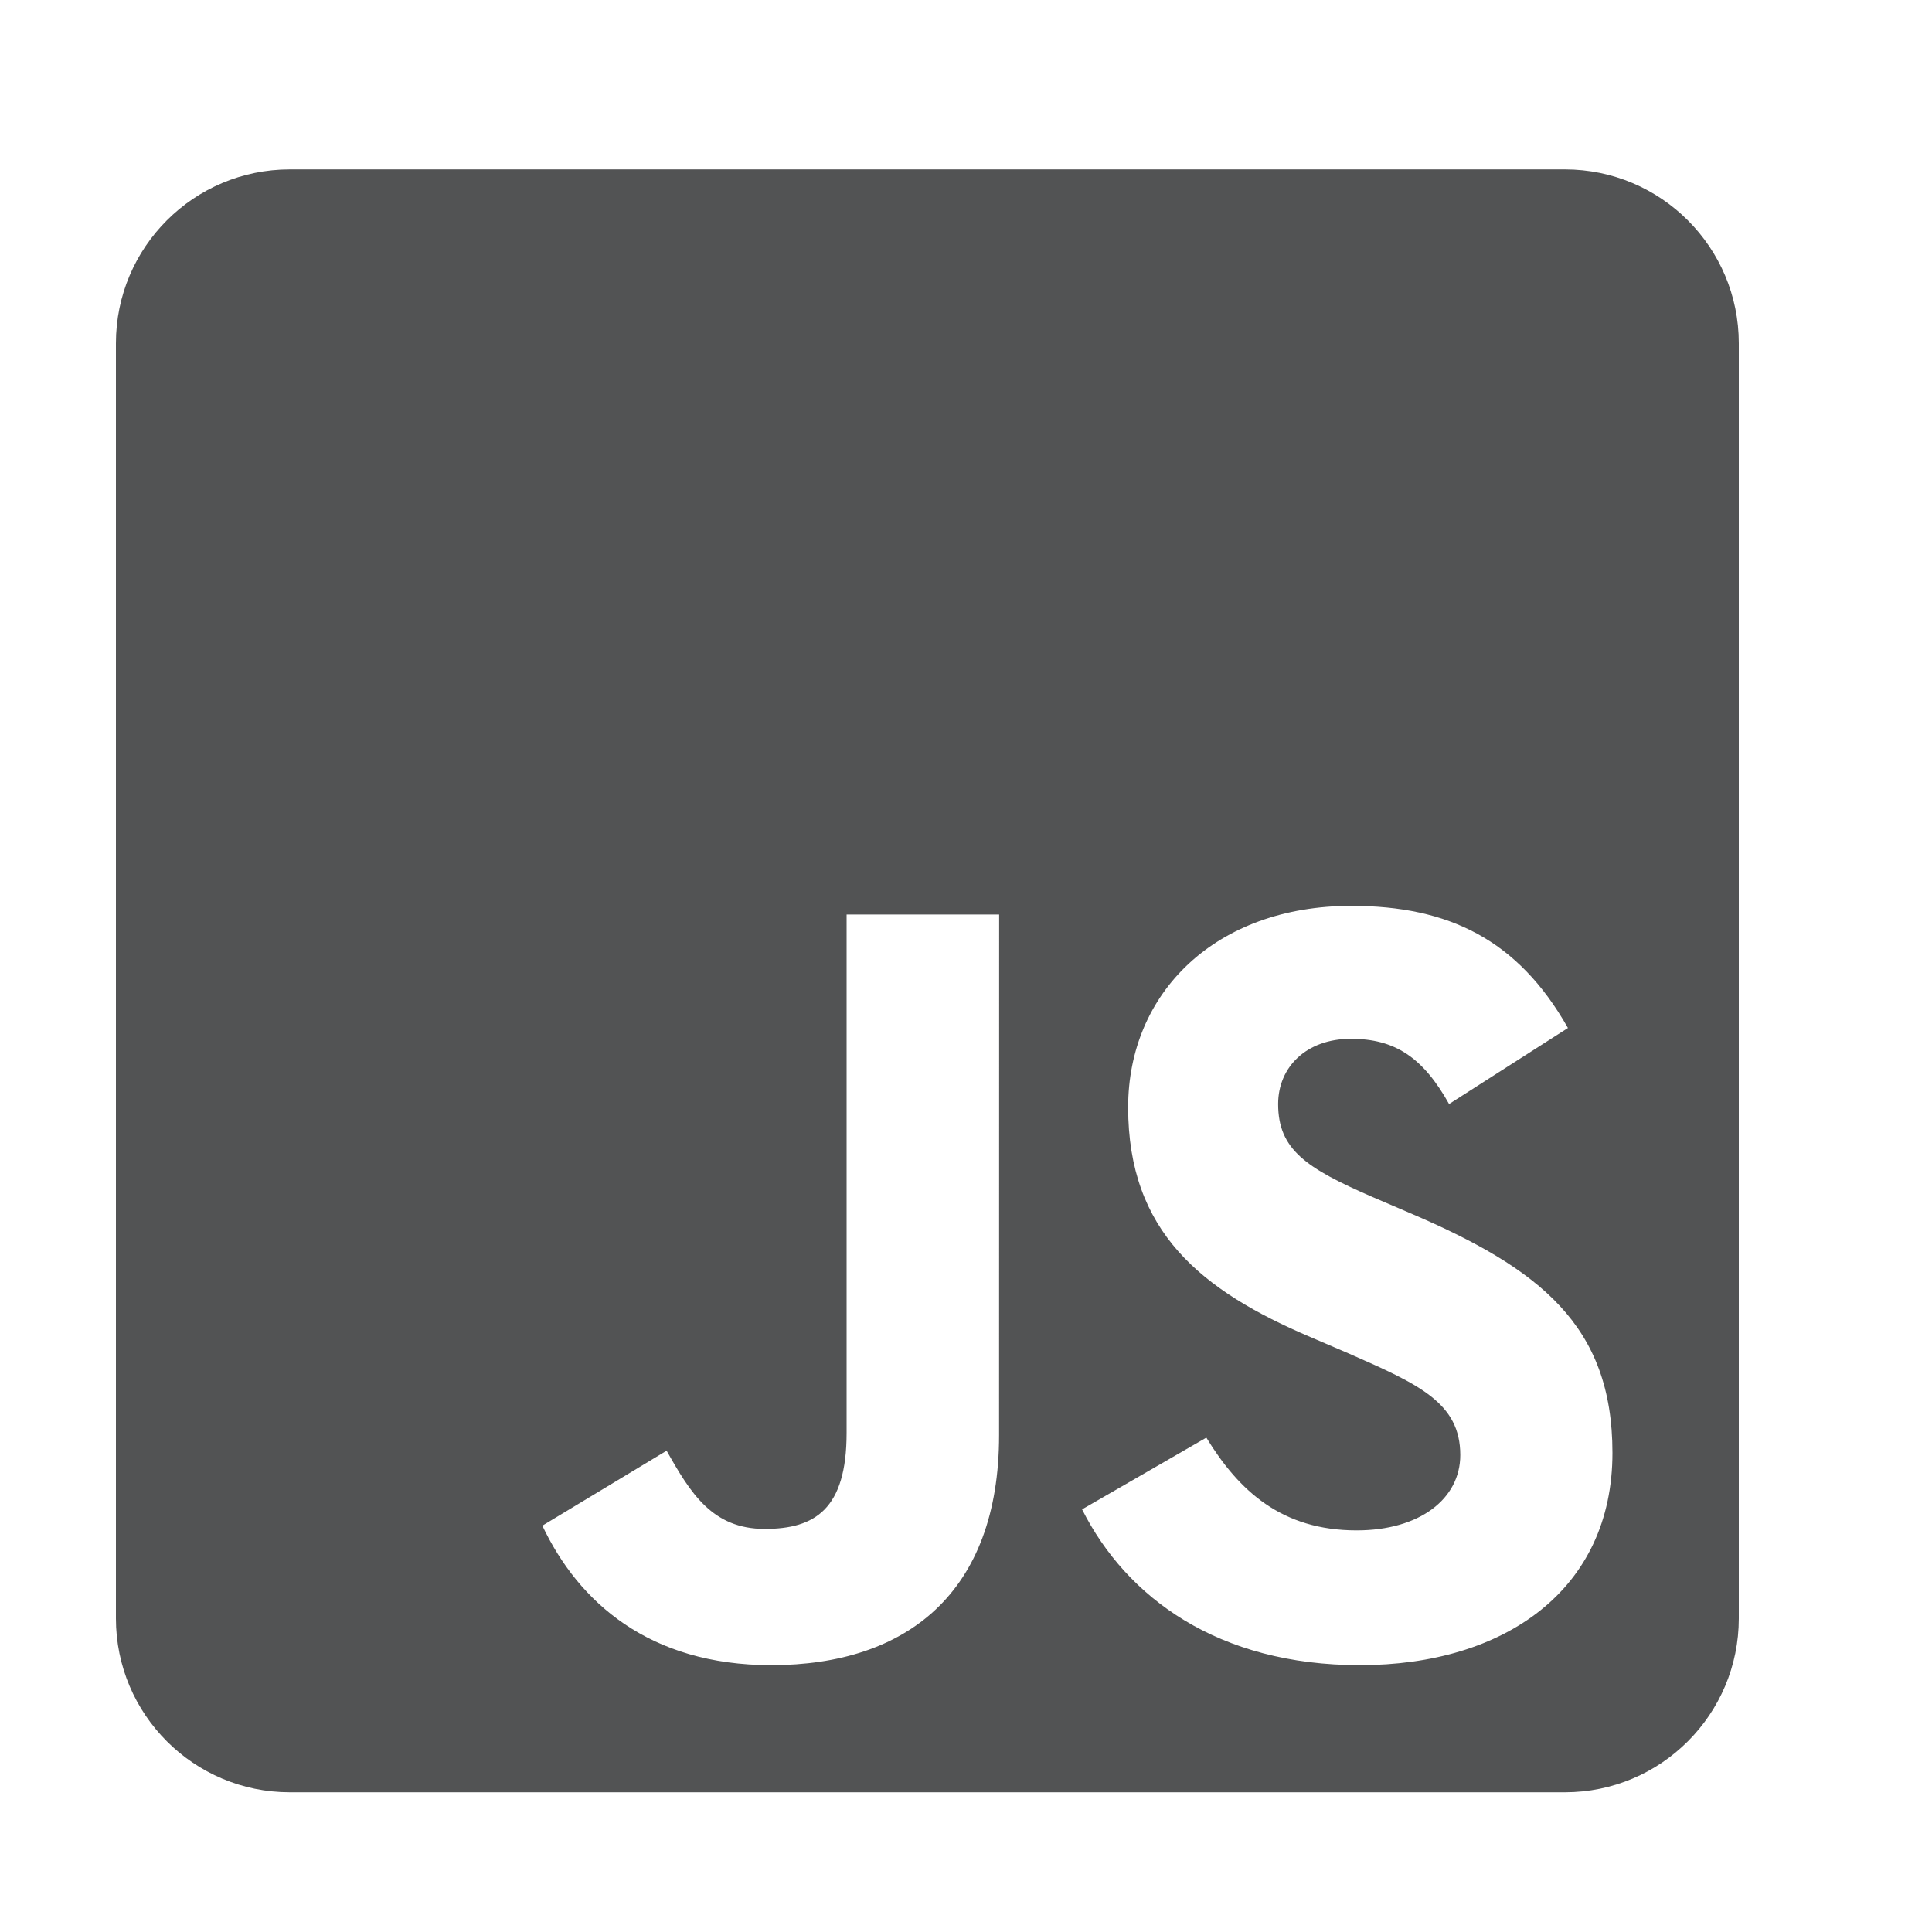 <?xml version="1.0" encoding="UTF-8" standalone="no"?>
<svg
   width="25"
   height="25"
   viewBox="0 0 25 25"
   fill="none"
   version="1.1"
   id="svg1"
   sodipodi:docname="javascript.svg"
   inkscape:version="1.3.2 (091e20ef0f, 2023-11-25, custom)"
   xmlns:inkscape="http://www.inkscape.org/namespaces/inkscape"
   xmlns:sodipodi="http://sodipodi.sourceforge.net/DTD/sodipodi-0.dtd"
   xmlns="http://www.w3.org/2000/svg"
   xmlns:svg="http://www.w3.org/2000/svg">
  <defs
     id="defs1" />
  <sodipodi:namedview
     id="namedview1"
     pagecolor="#505050"
     bordercolor="#eeeeee"
     borderopacity="1"
     inkscape:showpageshadow="0"
     inkscape:pageopacity="0"
     inkscape:pagecheckerboard="0"
     inkscape:deskcolor="#505050"
     inkscape:zoom="9.8405694"
     inkscape:cx="-4.1664256"
     inkscape:cy="20.578078"
     inkscape:window-width="1499"
     inkscape:window-height="773"
     inkscape:window-x="554"
     inkscape:window-y="142"
     inkscape:window-maximized="0"
     inkscape:current-layer="svg1" />
  <path
     d="M 20.25,2.192 H 3.75 c -1.242,0 -2.25,1.008 -2.25,2.25 V 20.942 c 0,1.242 1.008,2.25 2.25,2.25 H 20.25 c 1.242,0 2.25,-1.008 2.25,-2.25 V 4.442 c 0,-1.242 -1.008,-2.25 -2.25,-2.25 z M 12.928,18.57 c 0,2.044 -1.2,2.977 -2.948,2.977 -1.58,0 -2.494,-0.816 -2.962,-1.805 l 1.608,-0.97 c 0.309,0.548 0.591,1.012 1.27,1.012 0.647,0 1.059,-0.253 1.059,-1.242 v -6.708 h 1.974 z m 4.669,2.977 c -1.833,0 -3.019,-0.872 -3.595,-2.016 l 1.608,-0.928 c 0.422,0.689 0.975,1.2 1.945,1.2 0.816,0 1.341,-0.408 1.341,-0.975 0,-0.675 -0.534,-0.914 -1.439,-1.312 l -0.492,-0.211 c -1.425,-0.605 -2.367,-1.369 -2.367,-2.977 0,-1.481 1.13,-2.606 2.888,-2.606 1.256,0 2.156,0.436 2.803,1.58 l -1.538,0.984 c -0.338,-0.605 -0.703,-0.844 -1.27,-0.844 -0.577,0 -0.942,0.366 -0.942,0.844 0,0.591 0.366,0.83 1.214,1.2 l 0.492,0.211 c 1.678,0.717 2.62,1.453 2.62,3.103 0,1.772 -1.397,2.747 -3.267,2.747 z"
     fill="#525354"
     id="path1" />
</svg>
